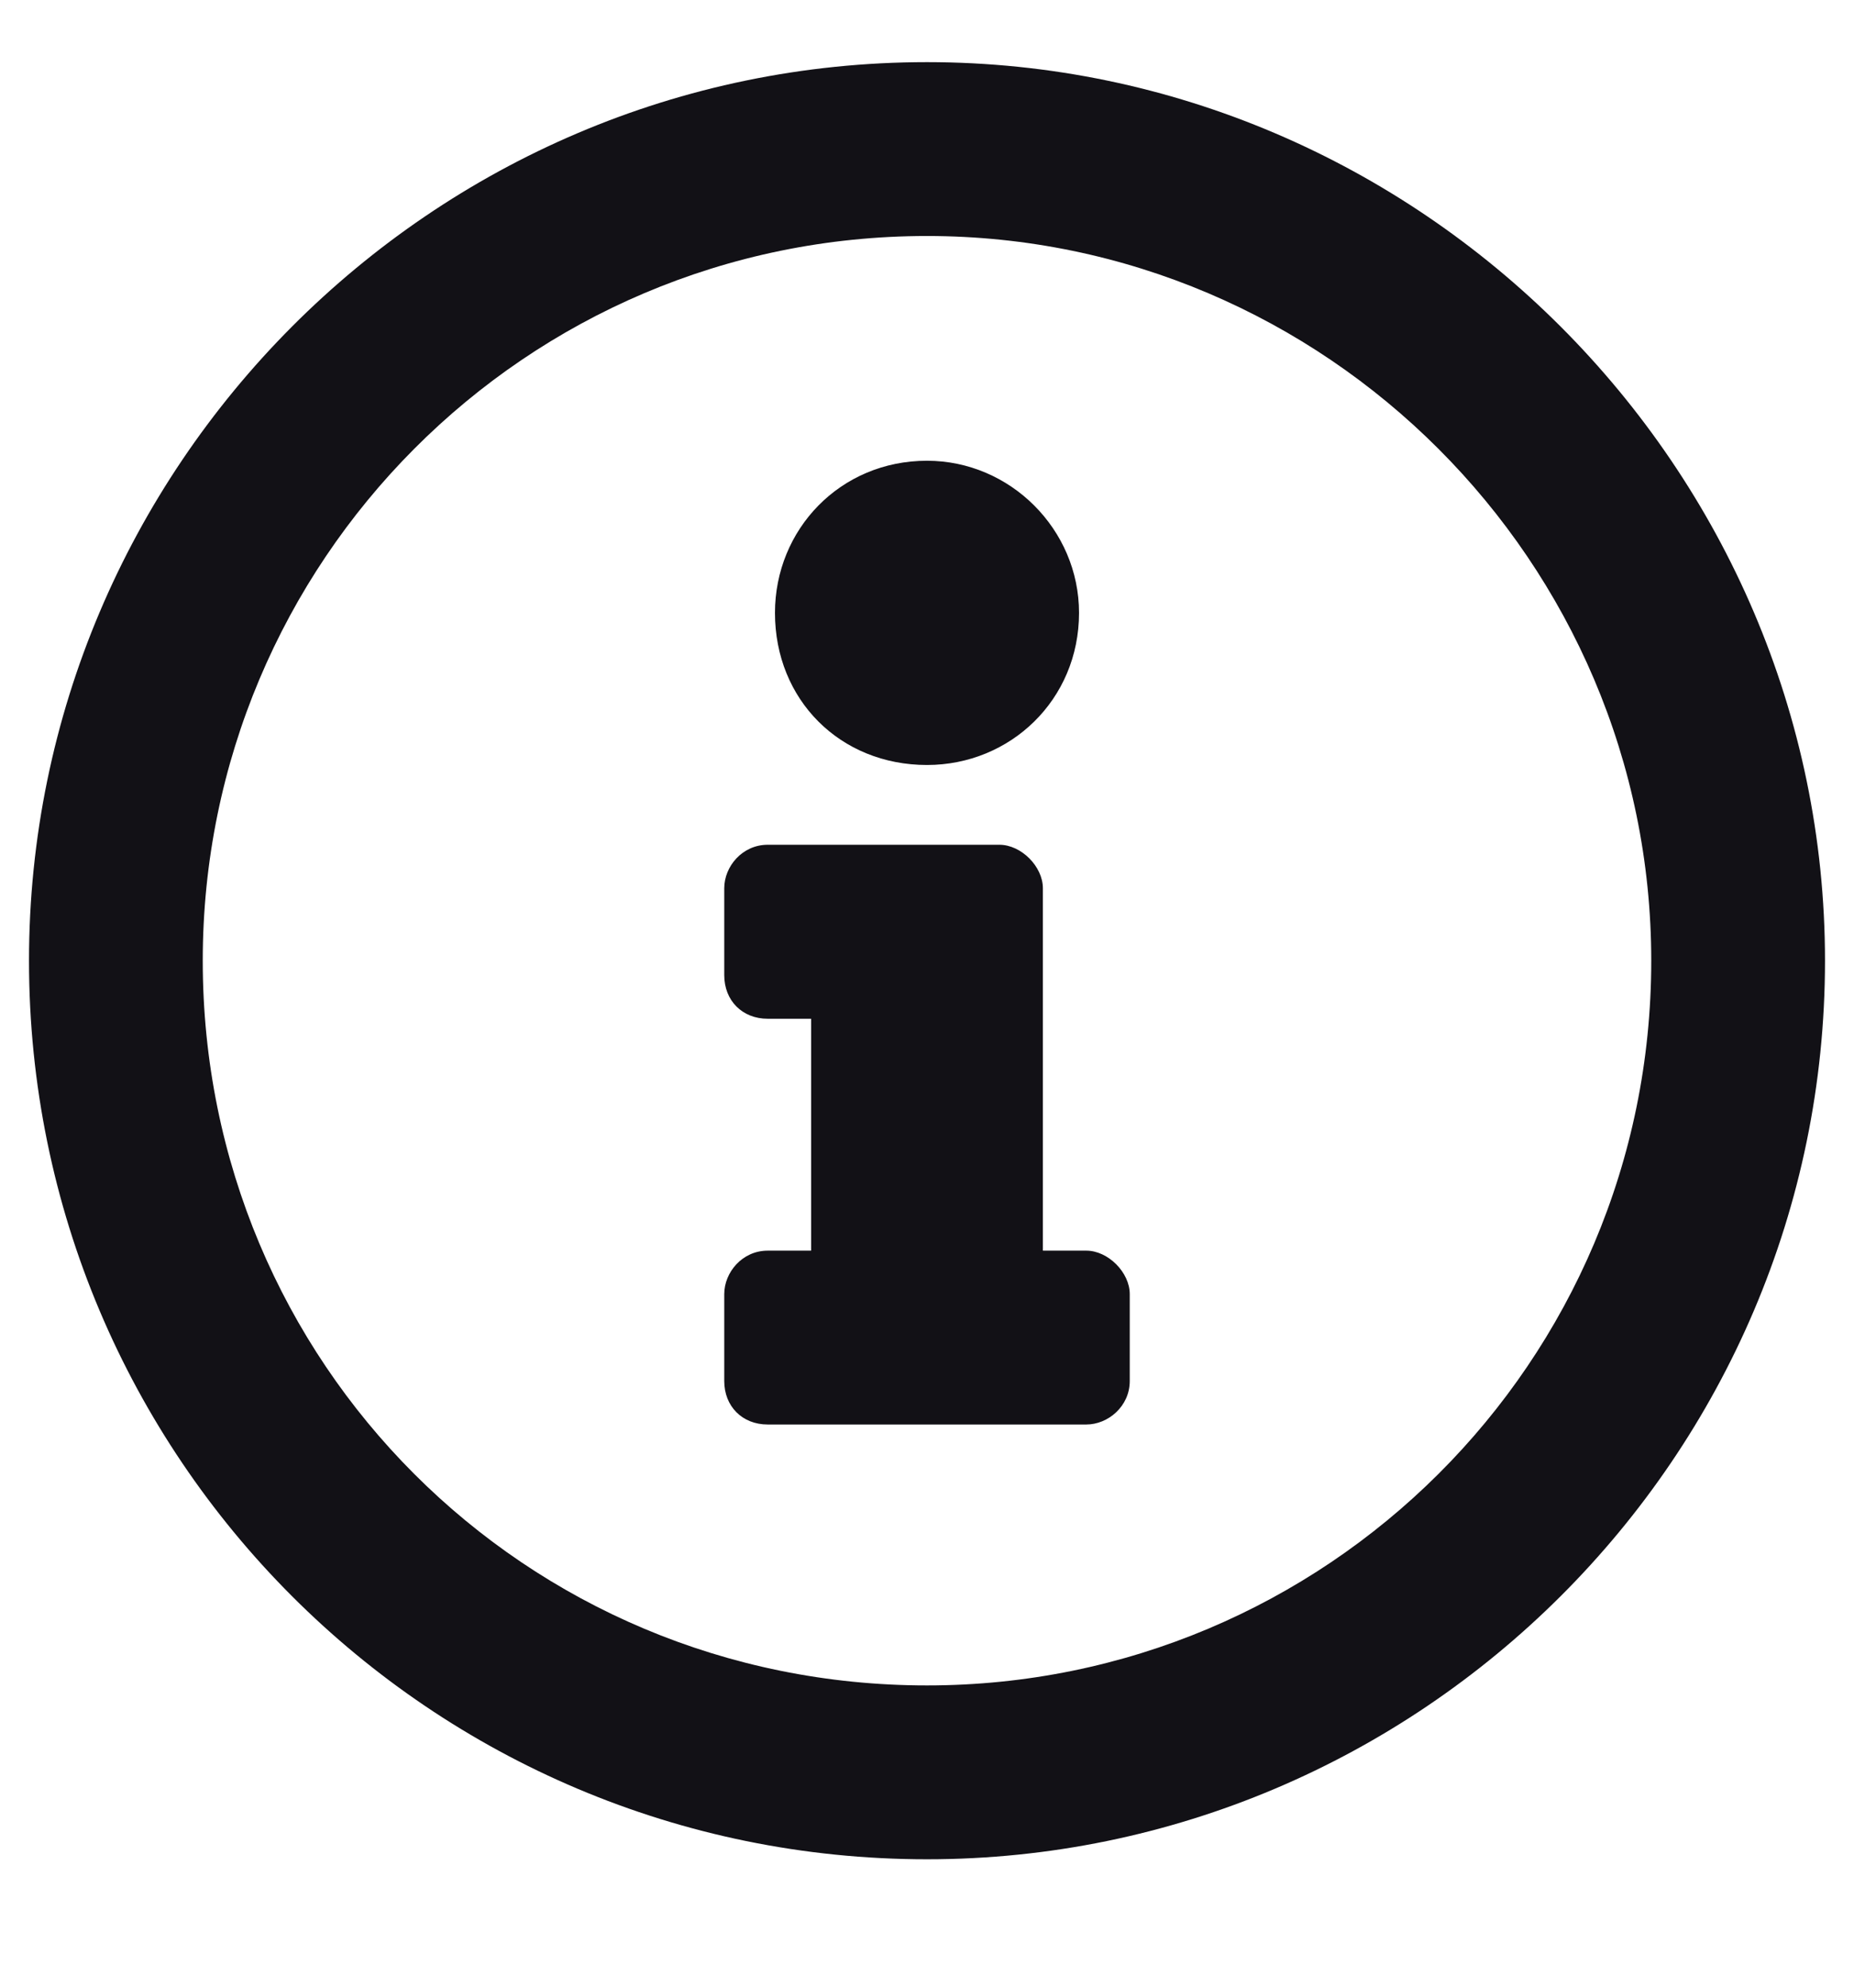 <svg width="14" height="15" viewBox="0 0 14 15" fill="none" xmlns="http://www.w3.org/2000/svg">
<path d="M7 0.469C3.254 0.469 0.219 3.531 0.219 7.25C0.219 10.996 3.254 14.031 7 14.031C10.719 14.031 13.781 10.996 13.781 7.25C13.781 3.531 10.719 0.469 7 0.469ZM7 12.719C3.965 12.719 1.531 10.285 1.531 7.25C1.531 4.242 3.965 1.781 7 1.781C10.008 1.781 12.469 4.242 12.469 7.25C12.469 10.285 10.008 12.719 7 12.719ZM7 3.477C6.344 3.477 5.852 3.996 5.852 4.625C5.852 5.281 6.344 5.773 7 5.773C7.629 5.773 8.148 5.281 8.148 4.625C8.148 3.996 7.629 3.477 7 3.477ZM8.531 10.422V9.766C8.531 9.602 8.367 9.438 8.203 9.438H7.875V6.703C7.875 6.539 7.711 6.375 7.547 6.375H5.797C5.605 6.375 5.469 6.539 5.469 6.703V7.359C5.469 7.551 5.605 7.688 5.797 7.688H6.125V9.438H5.797C5.605 9.438 5.469 9.602 5.469 9.766V10.422C5.469 10.613 5.605 10.75 5.797 10.75H8.203C8.367 10.75 8.531 10.613 8.531 10.422Z" fill="#121116"/>
</svg>
